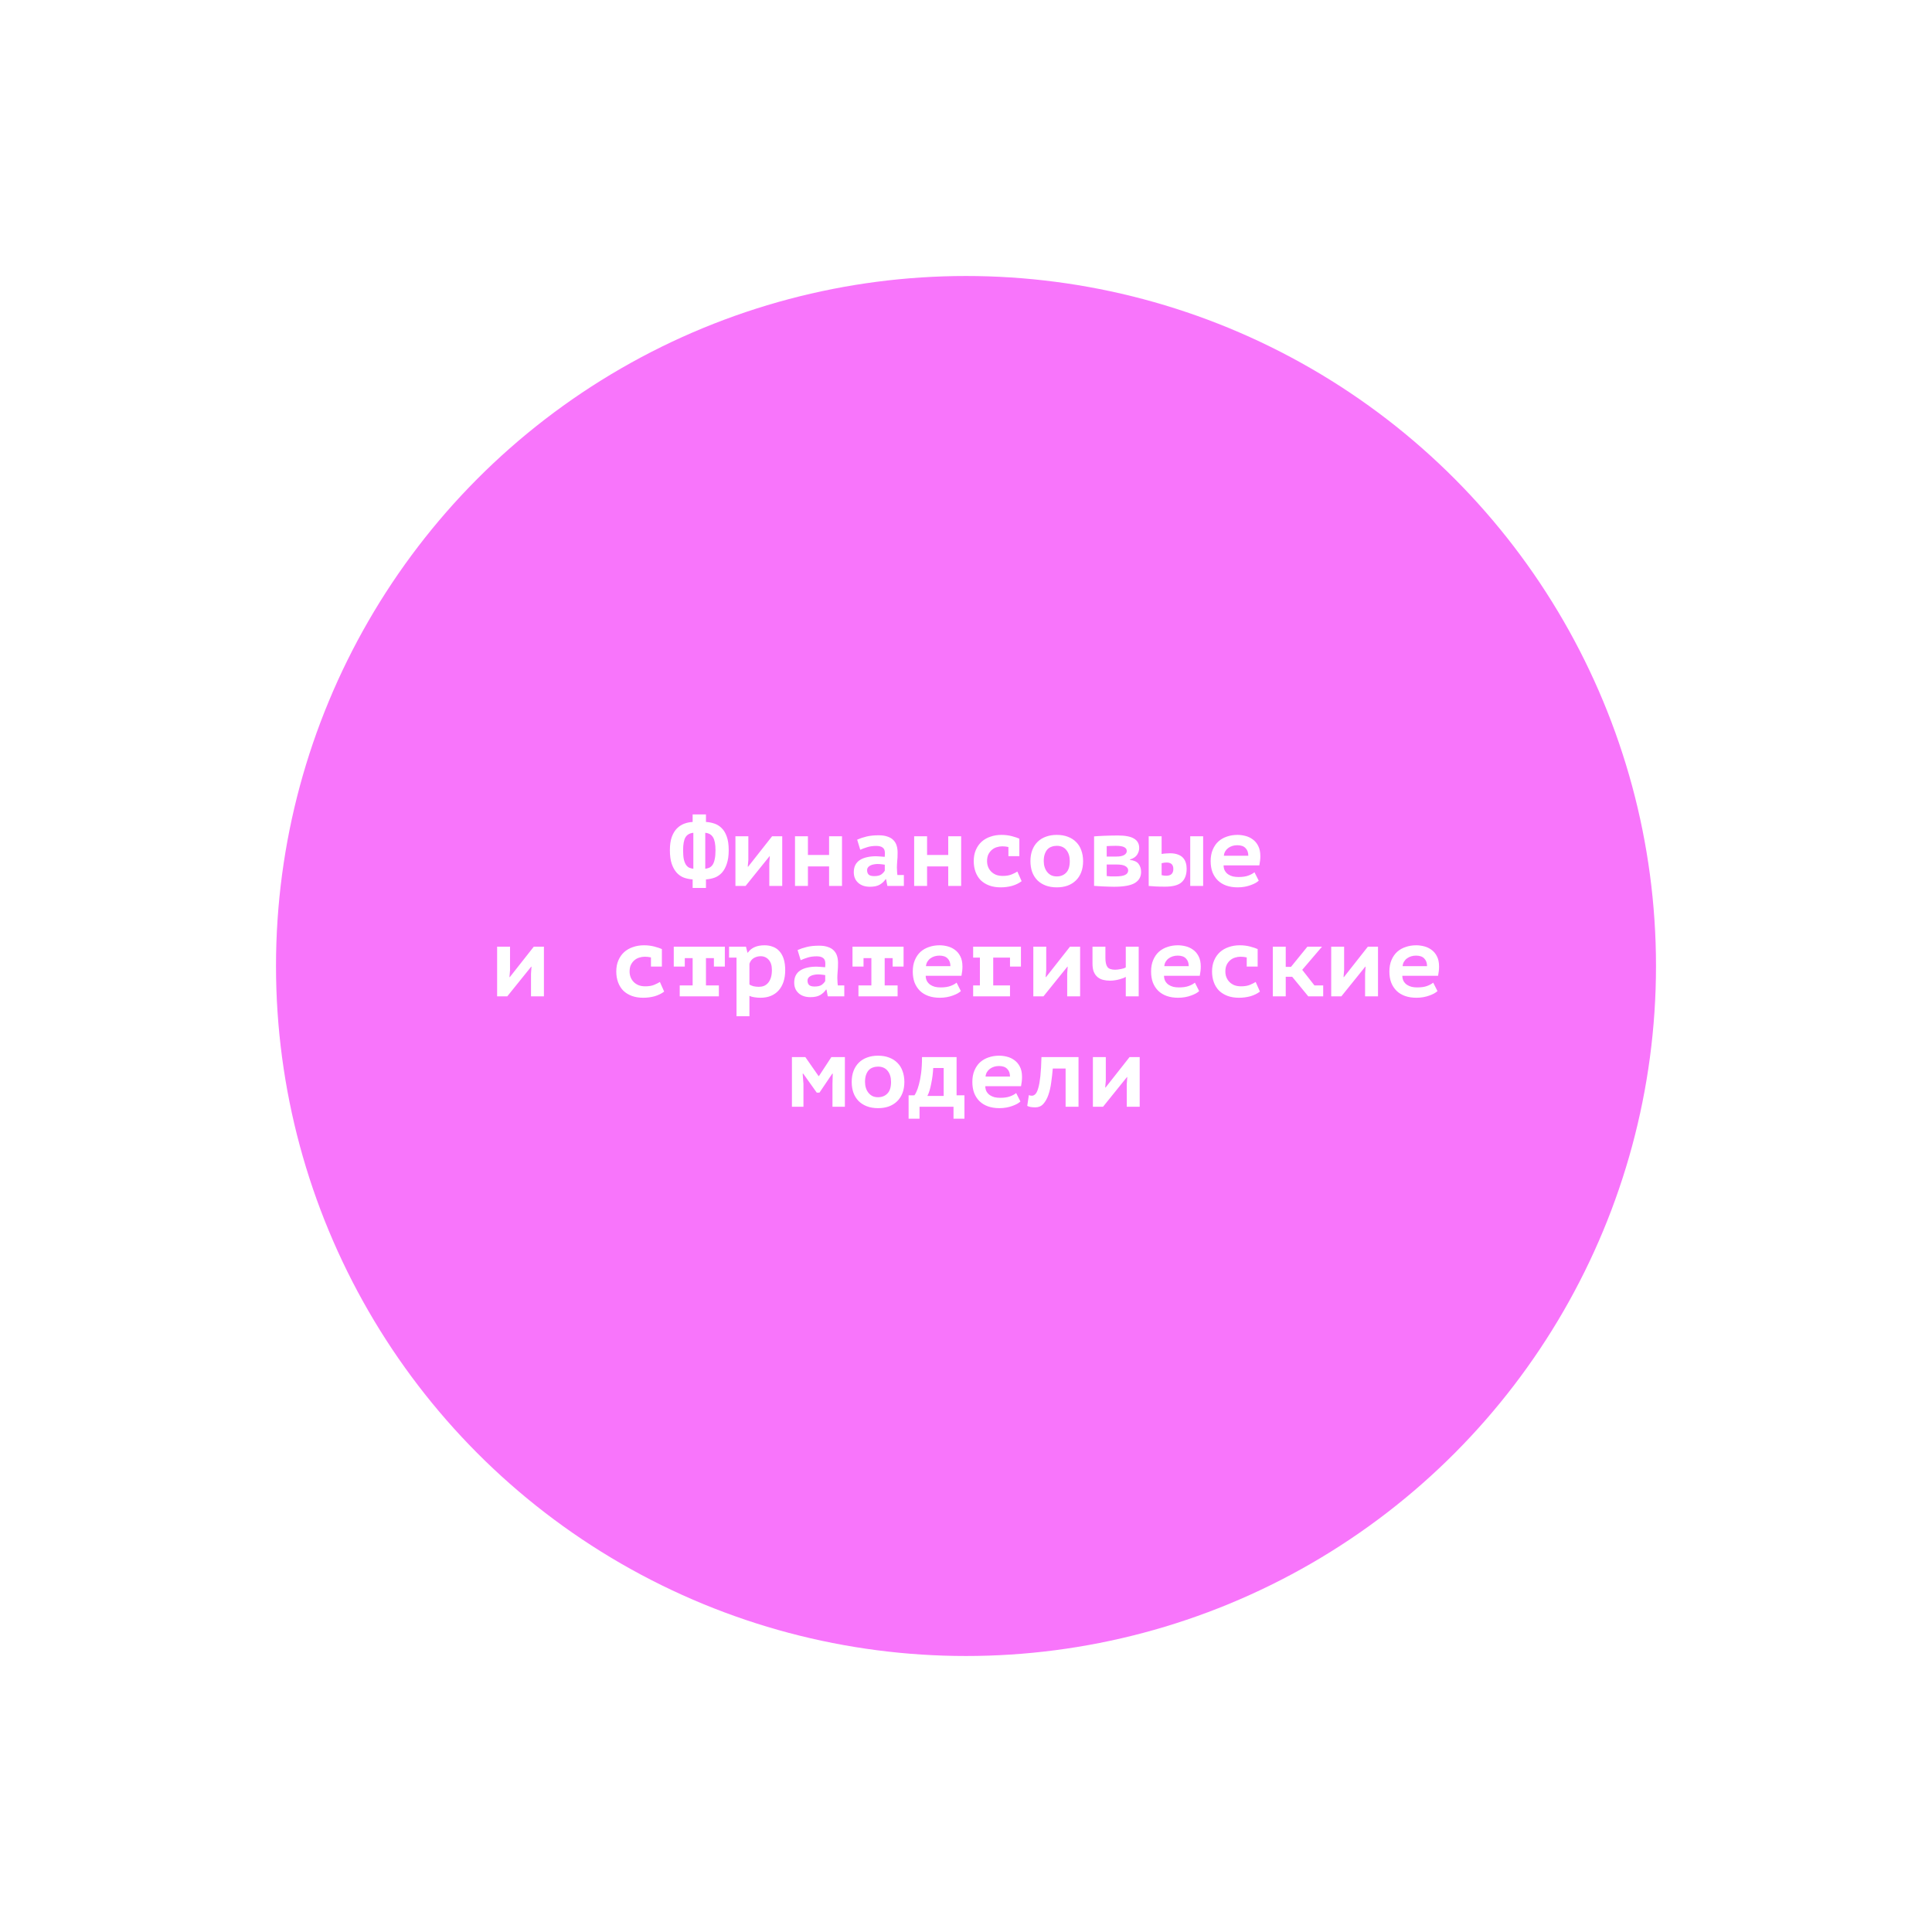 <?xml version="1.0" encoding="UTF-8"?> <svg xmlns="http://www.w3.org/2000/svg" width="700" height="700" viewBox="0 0 700 700" fill="none"> <g filter="url(#filter0_f_6_75)"> <circle cx="350" cy="350" r="250" fill="#F875FB"></circle> </g> <path d="M255.53 314.772C256.058 314.7 256.55 314.568 257.006 314.376C257.462 314.16 257.858 313.812 258.194 313.332C258.53 312.828 258.782 312.156 258.95 311.316C259.142 310.476 259.238 309.396 259.238 308.076C259.238 305.892 258.938 304.32 258.338 303.36C257.762 302.4 256.826 301.86 255.53 301.74V314.772ZM251.21 301.74C249.914 301.86 248.966 302.4 248.366 303.36C247.79 304.32 247.502 305.892 247.502 308.076C247.502 309.396 247.586 310.476 247.754 311.316C247.946 312.156 248.21 312.828 248.546 313.332C248.882 313.812 249.266 314.16 249.698 314.376C250.154 314.568 250.658 314.7 251.21 314.772V301.74ZM250.958 295.08H255.782V297.816C256.814 297.864 257.822 298.056 258.806 298.392C259.79 298.704 260.666 299.244 261.434 300.012C262.226 300.756 262.85 301.776 263.306 303.072C263.786 304.368 264.026 306.024 264.026 308.04C264.026 309.984 263.798 311.616 263.342 312.936C262.91 314.256 262.322 315.336 261.578 316.176C260.834 316.992 259.958 317.592 258.95 317.976C257.942 318.336 256.886 318.552 255.782 318.624V321.72H250.958V318.624C249.83 318.552 248.762 318.336 247.754 317.976C246.77 317.592 245.906 316.992 245.162 316.176C244.418 315.336 243.818 314.256 243.362 312.936C242.93 311.616 242.714 309.984 242.714 308.04C242.714 306.12 242.942 304.524 243.398 303.252C243.878 301.956 244.502 300.924 245.27 300.156C246.062 299.364 246.95 298.788 247.934 298.428C248.918 298.068 249.926 297.864 250.958 297.816V295.08ZM278.736 312.792L278.916 310.236H278.808L270.132 321H266.46V303H271.14V311.568L270.924 314.016H271.068L279.744 303H283.416V321H278.736V312.792ZM300.394 313.908H292.726V321H288.046V303H292.726V309.768H300.394V303H305.074V321H300.394V313.908ZM310.568 304.224C311.528 303.792 312.632 303.42 313.88 303.108C315.152 302.796 316.652 302.64 318.38 302.64C319.628 302.64 320.684 302.796 321.548 303.108C322.436 303.396 323.144 303.816 323.672 304.368C324.224 304.92 324.62 305.58 324.86 306.348C325.1 307.116 325.22 307.98 325.22 308.94C325.22 310.164 325.172 311.208 325.076 312.072C325.004 312.936 324.968 313.704 324.968 314.376C324.968 314.88 324.992 315.444 325.04 316.068C325.088 316.404 325.124 316.728 325.148 317.04H327.488V321H321.512L321.044 318.552H320.864C320.384 319.296 319.7 319.944 318.812 320.496C317.924 321.024 316.724 321.288 315.212 321.288C313.412 321.288 311.984 320.808 310.928 319.848C309.872 318.888 309.344 317.616 309.344 316.032C309.344 315.024 309.524 314.16 309.884 313.44C310.268 312.696 310.808 312.096 311.504 311.64C312.224 311.16 313.076 310.812 314.06 310.596C315.068 310.356 316.184 310.236 317.408 310.236C317.84 310.236 318.296 310.26 318.776 310.308C319.256 310.356 319.844 310.404 320.54 310.452C320.588 310.212 320.612 309.972 320.612 309.732V309.048C320.612 308.136 320.348 307.488 319.82 307.104C319.292 306.696 318.512 306.492 317.48 306.492C316.256 306.492 315.152 306.648 314.168 306.96C313.184 307.272 312.356 307.584 311.684 307.896L310.568 304.224ZM316.724 317.436C317.876 317.436 318.74 317.232 319.316 316.824C319.892 316.392 320.312 315.936 320.576 315.456V313.296C320.336 313.248 319.976 313.2 319.496 313.152C319.016 313.08 318.5 313.044 317.948 313.044C317.492 313.044 317.036 313.092 316.58 313.188C316.124 313.26 315.716 313.392 315.356 313.584C314.996 313.752 314.708 313.98 314.492 314.268C314.276 314.556 314.168 314.904 314.168 315.312C314.168 315.984 314.36 316.512 314.744 316.896C315.152 317.256 315.812 317.436 316.724 317.436ZM343.566 313.908H335.898V321H331.218V303H335.898V309.768H343.566V303H348.246V321H343.566V313.908ZM370.156 319.272C369.172 320.016 368.02 320.58 366.7 320.964C365.38 321.324 364 321.504 362.56 321.504C361 321.504 359.608 321.276 358.384 320.82C357.184 320.364 356.164 319.728 355.324 318.912C354.508 318.072 353.884 317.064 353.452 315.888C353.02 314.712 352.804 313.416 352.804 312C352.804 310.488 353.056 309.144 353.56 307.968C354.064 306.792 354.76 305.796 355.648 304.98C356.56 304.164 357.628 303.552 358.852 303.144C360.076 302.712 361.408 302.496 362.848 302.496C364.192 302.496 365.452 302.652 366.628 302.964C367.804 303.276 368.704 303.576 369.328 303.864V310.2H365.368V306.888C364.624 306.72 363.88 306.636 363.136 306.636C362.464 306.636 361.792 306.744 361.12 306.96C360.472 307.152 359.884 307.476 359.356 307.932C358.852 308.364 358.432 308.916 358.096 309.588C357.784 310.26 357.628 311.064 357.628 312C357.628 312.768 357.76 313.476 358.024 314.124C358.288 314.772 358.66 315.336 359.14 315.816C359.62 316.296 360.208 316.68 360.904 316.968C361.624 317.232 362.416 317.364 363.28 317.364C364.648 317.364 365.764 317.172 366.628 316.788C367.516 316.404 368.176 316.068 368.608 315.78L370.156 319.272ZM373.346 312C373.346 310.488 373.574 309.144 374.03 307.968C374.486 306.792 375.134 305.796 375.974 304.98C376.814 304.164 377.81 303.552 378.962 303.144C380.138 302.712 381.446 302.496 382.886 302.496C384.398 302.496 385.742 302.724 386.918 303.18C388.118 303.636 389.126 304.284 389.942 305.124C390.758 305.94 391.37 306.936 391.778 308.112C392.21 309.288 392.426 310.584 392.426 312C392.426 313.512 392.198 314.856 391.742 316.032C391.286 317.208 390.638 318.204 389.798 319.02C388.958 319.836 387.95 320.46 386.774 320.892C385.622 321.3 384.326 321.504 382.886 321.504C381.374 321.504 380.018 321.276 378.818 320.82C377.642 320.364 376.646 319.728 375.83 318.912C375.014 318.072 374.39 317.064 373.958 315.888C373.55 314.712 373.346 313.416 373.346 312ZM378.17 312C378.17 312.792 378.278 313.524 378.494 314.196C378.71 314.868 379.022 315.456 379.43 315.96C379.838 316.464 380.33 316.86 380.906 317.148C381.482 317.412 382.142 317.544 382.886 317.544C384.278 317.544 385.406 317.1 386.27 316.212C387.158 315.324 387.602 313.92 387.602 312C387.602 310.344 387.194 309.012 386.378 308.004C385.562 306.972 384.398 306.456 382.886 306.456C382.214 306.456 381.59 306.564 381.014 306.78C380.438 306.972 379.934 307.296 379.502 307.752C379.094 308.208 378.77 308.784 378.53 309.48C378.29 310.176 378.17 311.016 378.17 312ZM396.408 303.036C396.816 303.012 397.332 302.976 397.956 302.928C398.604 302.88 399.3 302.844 400.044 302.82C400.812 302.796 401.616 302.772 402.456 302.748C403.32 302.724 404.172 302.712 405.012 302.712C407.724 302.712 409.692 303.096 410.916 303.864C412.14 304.608 412.752 305.736 412.752 307.248C412.752 308.088 412.5 308.904 411.996 309.696C411.492 310.464 410.628 311.04 409.404 311.424V311.568C410.892 311.736 411.936 312.216 412.536 313.008C413.136 313.8 413.436 314.772 413.436 315.924C413.436 317.7 412.668 319.044 411.132 319.956C409.62 320.844 407.124 321.288 403.644 321.288C403.14 321.288 402.552 321.276 401.88 321.252C401.232 321.252 400.572 321.228 399.9 321.18C399.228 321.156 398.58 321.12 397.956 321.072C397.332 321.048 396.816 321.012 396.408 320.964V303.036ZM400.98 317.4C401.148 317.424 401.364 317.448 401.628 317.472C401.892 317.496 402.168 317.52 402.456 317.544C402.744 317.544 403.032 317.544 403.32 317.544C403.608 317.544 403.86 317.544 404.076 317.544C405.708 317.544 406.896 317.364 407.64 317.004C408.384 316.644 408.756 316.092 408.756 315.348C408.756 314.724 408.432 314.22 407.784 313.836C407.16 313.428 406.056 313.224 404.472 313.224H400.98V317.4ZM404.544 310.344C405.744 310.344 406.656 310.164 407.28 309.804C407.928 309.42 408.252 308.94 408.252 308.364C408.252 307.74 407.952 307.272 407.352 306.96C406.752 306.624 405.72 306.456 404.256 306.456C403.704 306.456 403.08 306.468 402.384 306.492C401.712 306.516 401.244 306.54 400.98 306.564V310.344H404.544ZM420.874 317.076C421.234 317.148 421.534 317.208 421.774 317.256C422.038 317.28 422.302 317.292 422.566 317.292C424.27 317.292 425.122 316.476 425.122 314.844C425.122 313.284 424.306 312.504 422.674 312.504C422.122 312.504 421.522 312.588 420.874 312.756V317.076ZM420.874 309.408C421.45 309.312 421.966 309.252 422.422 309.228C422.902 309.18 423.382 309.156 423.862 309.156C424.99 309.156 425.938 309.3 426.706 309.588C427.474 309.852 428.098 310.236 428.578 310.74C429.058 311.244 429.406 311.844 429.622 312.54C429.838 313.212 429.946 313.944 429.946 314.736C429.946 316.92 429.346 318.552 428.146 319.632C426.97 320.712 424.966 321.252 422.134 321.252C420.766 321.252 419.638 321.228 418.75 321.18C417.862 321.132 417.01 321.072 416.194 321V303H420.874V309.408ZM431.242 303H435.922V321H431.242V303ZM456.068 319.092C455.756 319.38 455.348 319.668 454.844 319.956C454.364 320.22 453.788 320.472 453.116 320.712C452.468 320.952 451.748 321.144 450.956 321.288C450.164 321.432 449.324 321.504 448.436 321.504C446.9 321.504 445.52 321.288 444.296 320.856C443.096 320.424 442.076 319.8 441.236 318.984C440.396 318.144 439.748 317.148 439.292 315.996C438.86 314.82 438.644 313.488 438.644 312C438.644 310.416 438.896 309.036 439.4 307.86C439.904 306.66 440.588 305.664 441.452 304.872C442.34 304.08 443.372 303.492 444.548 303.108C445.724 302.7 446.996 302.496 448.364 302.496C449.276 302.496 450.212 302.616 451.172 302.856C452.156 303.096 453.056 303.516 453.872 304.116C454.688 304.692 455.348 305.472 455.852 306.456C456.38 307.44 456.644 308.688 456.644 310.2C456.644 311.232 456.524 312.348 456.284 313.548H443.324C443.348 314.316 443.504 314.964 443.792 315.492C444.104 316.02 444.5 316.452 444.98 316.788C445.484 317.124 446.048 317.376 446.672 317.544C447.32 317.688 448.004 317.76 448.724 317.76C450.164 317.76 451.34 317.592 452.252 317.256C453.188 316.92 453.944 316.512 454.52 316.032L456.068 319.092ZM448.292 306.24C447.668 306.24 447.08 306.324 446.528 306.492C445.976 306.66 445.472 306.912 445.016 307.248C444.584 307.56 444.224 307.956 443.936 308.436C443.648 308.916 443.48 309.456 443.432 310.056H452.288C452.288 308.88 451.952 307.956 451.28 307.284C450.632 306.588 449.636 306.24 448.292 306.24ZM192.393 352.792L192.573 350.236H192.465L183.789 361H180.117V343H184.797V351.568L184.581 354.016H184.725L193.401 343H197.073V361H192.393V352.792ZM240.64 359.272C239.656 360.016 238.504 360.58 237.184 360.964C235.864 361.324 234.484 361.504 233.044 361.504C231.484 361.504 230.092 361.276 228.868 360.82C227.668 360.364 226.648 359.728 225.808 358.912C224.992 358.072 224.368 357.064 223.936 355.888C223.504 354.712 223.288 353.416 223.288 352C223.288 350.488 223.54 349.144 224.044 347.968C224.548 346.792 225.244 345.796 226.132 344.98C227.044 344.164 228.112 343.552 229.336 343.144C230.56 342.712 231.892 342.496 233.332 342.496C234.676 342.496 235.936 342.652 237.112 342.964C238.288 343.276 239.188 343.576 239.812 343.864V350.2H235.852V346.888C235.108 346.72 234.364 346.636 233.62 346.636C232.948 346.636 232.276 346.744 231.604 346.96C230.956 347.152 230.368 347.476 229.84 347.932C229.336 348.364 228.916 348.916 228.58 349.588C228.268 350.26 228.112 351.064 228.112 352C228.112 352.768 228.244 353.476 228.508 354.124C228.772 354.772 229.144 355.336 229.624 355.816C230.104 356.296 230.692 356.68 231.388 356.968C232.108 357.232 232.9 357.364 233.764 357.364C235.132 357.364 236.248 357.172 237.112 356.788C238 356.404 238.66 356.068 239.092 355.78L240.64 359.272ZM246.278 357.04H250.958V347.14H248.114V350.2H244.118V343H262.622V350.2H258.662V347.14H255.782V357.04H260.462V361H246.278V357.04ZM264.156 343H270.276L270.816 345.16H270.96C272.208 343.384 274.224 342.496 277.008 342.496C278.112 342.496 279.12 342.676 280.032 343.036C280.968 343.372 281.76 343.912 282.408 344.656C283.08 345.4 283.596 346.336 283.956 347.464C284.316 348.592 284.496 349.948 284.496 351.532C284.496 353.068 284.292 354.46 283.884 355.708C283.476 356.932 282.888 357.976 282.12 358.84C281.352 359.704 280.416 360.364 279.312 360.82C278.208 361.276 276.948 361.504 275.532 361.504C274.788 361.504 274.056 361.444 273.336 361.324C272.616 361.228 272.016 361.06 271.536 360.82V368.2H266.856V346.96H264.156V343ZM275.604 346.456C274.692 346.456 273.852 346.684 273.084 347.14C272.34 347.596 271.824 348.28 271.536 349.192V356.68C271.872 356.944 272.352 357.16 272.976 357.328C273.624 357.472 274.272 357.544 274.92 357.544C275.592 357.544 276.216 357.436 276.792 357.22C277.368 356.98 277.872 356.608 278.304 356.104C278.736 355.6 279.072 354.964 279.312 354.196C279.552 353.428 279.672 352.504 279.672 351.424C279.672 349.84 279.288 348.616 278.52 347.752C277.752 346.888 276.78 346.456 275.604 346.456ZM288.982 344.224C289.942 343.792 291.046 343.42 292.294 343.108C293.566 342.796 295.066 342.64 296.794 342.64C298.042 342.64 299.098 342.796 299.962 343.108C300.85 343.396 301.558 343.816 302.086 344.368C302.638 344.92 303.034 345.58 303.274 346.348C303.514 347.116 303.634 347.98 303.634 348.94C303.634 350.164 303.586 351.208 303.49 352.072C303.418 352.936 303.382 353.704 303.382 354.376C303.382 354.88 303.406 355.444 303.454 356.068C303.502 356.404 303.538 356.728 303.562 357.04H305.902V361H299.926L299.458 358.552H299.278C298.798 359.296 298.114 359.944 297.226 360.496C296.338 361.024 295.138 361.288 293.626 361.288C291.826 361.288 290.398 360.808 289.342 359.848C288.286 358.888 287.758 357.616 287.758 356.032C287.758 355.024 287.938 354.16 288.298 353.44C288.682 352.696 289.222 352.096 289.918 351.64C290.638 351.16 291.49 350.812 292.474 350.596C293.482 350.356 294.598 350.236 295.822 350.236C296.254 350.236 296.71 350.26 297.19 350.308C297.67 350.356 298.258 350.404 298.954 350.452C299.002 350.212 299.026 349.972 299.026 349.732V349.048C299.026 348.136 298.762 347.488 298.234 347.104C297.706 346.696 296.926 346.492 295.894 346.492C294.67 346.492 293.566 346.648 292.582 346.96C291.598 347.272 290.77 347.584 290.098 347.896L288.982 344.224ZM295.138 357.436C296.29 357.436 297.154 357.232 297.73 356.824C298.306 356.392 298.726 355.936 298.99 355.456V353.296C298.75 353.248 298.39 353.2 297.91 353.152C297.43 353.08 296.914 353.044 296.362 353.044C295.906 353.044 295.45 353.092 294.994 353.188C294.538 353.26 294.13 353.392 293.77 353.584C293.41 353.752 293.122 353.98 292.906 354.268C292.69 354.556 292.582 354.904 292.582 355.312C292.582 355.984 292.774 356.512 293.158 356.896C293.566 357.256 294.226 357.436 295.138 357.436ZM311.036 357.04H315.716V347.14H312.872V350.2H308.876V343H327.38V350.2H323.42V347.14H320.54V357.04H325.22V361H311.036V357.04ZM348.138 359.092C347.826 359.38 347.418 359.668 346.914 359.956C346.434 360.22 345.858 360.472 345.186 360.712C344.538 360.952 343.818 361.144 343.026 361.288C342.234 361.432 341.394 361.504 340.506 361.504C338.97 361.504 337.59 361.288 336.366 360.856C335.166 360.424 334.146 359.8 333.306 358.984C332.466 358.144 331.818 357.148 331.362 355.996C330.93 354.82 330.714 353.488 330.714 352C330.714 350.416 330.966 349.036 331.47 347.86C331.974 346.66 332.658 345.664 333.522 344.872C334.41 344.08 335.442 343.492 336.618 343.108C337.794 342.7 339.066 342.496 340.434 342.496C341.346 342.496 342.282 342.616 343.242 342.856C344.226 343.096 345.126 343.516 345.942 344.116C346.758 344.692 347.418 345.472 347.922 346.456C348.45 347.44 348.714 348.688 348.714 350.2C348.714 351.232 348.594 352.348 348.354 353.548H335.394C335.418 354.316 335.574 354.964 335.862 355.492C336.174 356.02 336.57 356.452 337.05 356.788C337.554 357.124 338.118 357.376 338.742 357.544C339.39 357.688 340.074 357.76 340.794 357.76C342.234 357.76 343.41 357.592 344.322 357.256C345.258 356.92 346.014 356.512 346.59 356.032L348.138 359.092ZM340.362 346.24C339.738 346.24 339.15 346.324 338.598 346.492C338.046 346.66 337.542 346.912 337.086 347.248C336.654 347.56 336.294 347.956 336.006 348.436C335.718 348.916 335.55 349.456 335.502 350.056H344.358C344.358 348.88 344.022 347.956 343.35 347.284C342.702 346.588 341.706 346.24 340.362 346.24ZM352.588 357.04H355.036V346.96H352.588V343H369.904V350.2H365.944V346.96H359.86V357.04H365.944V361H352.588V357.04ZM386.666 352.792L386.846 350.236H386.738L378.062 361H374.39V343H379.07V351.568L378.854 354.016H378.998L387.674 343H391.346V361H386.666V352.792ZM400.512 343V347.104C400.512 348.592 400.752 349.672 401.232 350.344C401.712 351.016 402.66 351.352 404.076 351.352C404.34 351.352 404.652 351.328 405.012 351.28C405.396 351.232 405.768 351.172 406.128 351.1C406.512 351.028 406.86 350.944 407.172 350.848C407.484 350.728 407.724 350.608 407.892 350.488V343H412.572V361H407.892V353.944C407.7 354.064 407.412 354.208 407.028 354.376C406.644 354.52 406.188 354.664 405.66 354.808C405.156 354.952 404.604 355.072 404.004 355.168C403.404 355.264 402.792 355.312 402.168 355.312C401.28 355.312 400.452 355.216 399.684 355.024C398.916 354.832 398.244 354.496 397.668 354.016C397.092 353.536 396.636 352.9 396.3 352.108C395.988 351.316 395.832 350.32 395.832 349.12V343H400.512ZM434.482 359.092C434.17 359.38 433.762 359.668 433.258 359.956C432.778 360.22 432.202 360.472 431.53 360.712C430.882 360.952 430.162 361.144 429.37 361.288C428.578 361.432 427.738 361.504 426.85 361.504C425.314 361.504 423.934 361.288 422.71 360.856C421.51 360.424 420.49 359.8 419.65 358.984C418.81 358.144 418.162 357.148 417.706 355.996C417.274 354.82 417.058 353.488 417.058 352C417.058 350.416 417.31 349.036 417.814 347.86C418.318 346.66 419.002 345.664 419.866 344.872C420.754 344.08 421.786 343.492 422.962 343.108C424.138 342.7 425.41 342.496 426.778 342.496C427.69 342.496 428.626 342.616 429.586 342.856C430.57 343.096 431.47 343.516 432.286 344.116C433.102 344.692 433.762 345.472 434.266 346.456C434.794 347.44 435.058 348.688 435.058 350.2C435.058 351.232 434.938 352.348 434.698 353.548H421.738C421.762 354.316 421.918 354.964 422.206 355.492C422.518 356.02 422.914 356.452 423.394 356.788C423.898 357.124 424.462 357.376 425.086 357.544C425.734 357.688 426.418 357.76 427.138 357.76C428.578 357.76 429.754 357.592 430.666 357.256C431.602 356.92 432.358 356.512 432.934 356.032L434.482 359.092ZM426.706 346.24C426.082 346.24 425.494 346.324 424.942 346.492C424.39 346.66 423.886 346.912 423.43 347.248C422.998 347.56 422.638 347.956 422.35 348.436C422.062 348.916 421.894 349.456 421.846 350.056H430.702C430.702 348.88 430.366 347.956 429.694 347.284C429.046 346.588 428.05 346.24 426.706 346.24ZM456.5 359.272C455.516 360.016 454.364 360.58 453.044 360.964C451.724 361.324 450.344 361.504 448.904 361.504C447.344 361.504 445.952 361.276 444.728 360.82C443.528 360.364 442.508 359.728 441.668 358.912C440.852 358.072 440.228 357.064 439.796 355.888C439.364 354.712 439.148 353.416 439.148 352C439.148 350.488 439.4 349.144 439.904 347.968C440.408 346.792 441.104 345.796 441.992 344.98C442.904 344.164 443.972 343.552 445.196 343.144C446.42 342.712 447.752 342.496 449.192 342.496C450.536 342.496 451.796 342.652 452.972 342.964C454.148 343.276 455.048 343.576 455.672 343.864V350.2H451.712V346.888C450.968 346.72 450.224 346.636 449.48 346.636C448.808 346.636 448.136 346.744 447.464 346.96C446.816 347.152 446.228 347.476 445.7 347.932C445.196 348.364 444.776 348.916 444.44 349.588C444.128 350.26 443.972 351.064 443.972 352C443.972 352.768 444.104 353.476 444.368 354.124C444.632 354.772 445.004 355.336 445.484 355.816C445.964 356.296 446.552 356.68 447.248 356.968C447.968 357.232 448.76 357.364 449.624 357.364C450.992 357.364 452.108 357.172 452.972 356.788C453.86 356.404 454.52 356.068 454.952 355.78L456.5 359.272ZM468.186 353.908H465.846V361H461.166V343H465.846V350.308H467.754L473.694 343H478.986L471.822 351.388L476.25 357.04H479.418V361H474.018L468.186 353.908ZM494.596 352.792L494.776 350.236H494.668L485.992 361H482.32V343H487V351.568L486.784 354.016H486.928L495.604 343H499.276V361H494.596V352.792ZM520.826 359.092C520.514 359.38 520.106 359.668 519.602 359.956C519.122 360.22 518.546 360.472 517.874 360.712C517.226 360.952 516.506 361.144 515.714 361.288C514.922 361.432 514.082 361.504 513.194 361.504C511.658 361.504 510.278 361.288 509.054 360.856C507.854 360.424 506.834 359.8 505.994 358.984C505.154 358.144 504.506 357.148 504.05 355.996C503.618 354.82 503.402 353.488 503.402 352C503.402 350.416 503.654 349.036 504.158 347.86C504.662 346.66 505.346 345.664 506.21 344.872C507.098 344.08 508.13 343.492 509.306 343.108C510.482 342.7 511.754 342.496 513.122 342.496C514.034 342.496 514.97 342.616 515.93 342.856C516.914 343.096 517.814 343.516 518.63 344.116C519.446 344.692 520.106 345.472 520.61 346.456C521.138 347.44 521.402 348.688 521.402 350.2C521.402 351.232 521.282 352.348 521.042 353.548H508.082C508.106 354.316 508.262 354.964 508.55 355.492C508.862 356.02 509.258 356.452 509.738 356.788C510.242 357.124 510.806 357.376 511.43 357.544C512.078 357.688 512.762 357.76 513.482 357.76C514.922 357.76 516.098 357.592 517.01 357.256C517.946 356.92 518.702 356.512 519.278 356.032L520.826 359.092ZM513.05 346.24C512.426 346.24 511.838 346.324 511.286 346.492C510.734 346.66 510.23 346.912 509.774 347.248C509.342 347.56 508.982 347.956 508.694 348.436C508.406 348.916 508.238 349.456 508.19 350.056H517.046C517.046 348.88 516.71 347.956 516.038 347.284C515.39 346.588 514.394 346.24 513.05 346.24ZM301.618 392.756L301.726 389.012H301.546L296.902 395.888H295.93L291.034 389.012H290.818L291.106 392.72V401H286.93V383H291.79L296.578 389.876H296.722L301.222 383H306.118V401H301.618V392.756ZM308.588 392C308.588 390.488 308.816 389.144 309.272 387.968C309.728 386.792 310.376 385.796 311.216 384.98C312.056 384.164 313.052 383.552 314.204 383.144C315.38 382.712 316.688 382.496 318.128 382.496C319.64 382.496 320.984 382.724 322.16 383.18C323.36 383.636 324.368 384.284 325.184 385.124C326 385.94 326.612 386.936 327.02 388.112C327.452 389.288 327.668 390.584 327.668 392C327.668 393.512 327.44 394.856 326.984 396.032C326.528 397.208 325.88 398.204 325.04 399.02C324.2 399.836 323.192 400.46 322.016 400.892C320.864 401.3 319.568 401.504 318.128 401.504C316.616 401.504 315.26 401.276 314.06 400.82C312.884 400.364 311.888 399.728 311.072 398.912C310.256 398.072 309.632 397.064 309.2 395.888C308.792 394.712 308.588 393.416 308.588 392ZM313.412 392C313.412 392.792 313.52 393.524 313.736 394.196C313.952 394.868 314.264 395.456 314.672 395.96C315.08 396.464 315.572 396.86 316.148 397.148C316.724 397.412 317.384 397.544 318.128 397.544C319.52 397.544 320.648 397.1 321.512 396.212C322.4 395.324 322.844 393.92 322.844 392C322.844 390.344 322.436 389.012 321.62 388.004C320.804 386.972 319.64 386.456 318.128 386.456C317.456 386.456 316.832 386.564 316.256 386.78C315.68 386.972 315.176 387.296 314.744 387.752C314.336 388.208 314.012 388.784 313.772 389.48C313.532 390.176 313.412 391.016 313.412 392ZM349.434 405.32H345.474V401H333.162V405.32H329.202V396.86H331.326C331.518 396.596 331.758 396.152 332.046 395.528C332.358 394.88 332.658 394.004 332.946 392.9C333.258 391.796 333.522 390.428 333.738 388.796C333.954 387.164 334.062 385.232 334.062 383H346.59V396.86H349.434V405.32ZM341.91 397.076V386.96H338.13C338.082 387.824 337.998 388.748 337.878 389.732C337.758 390.692 337.602 391.628 337.41 392.54C337.242 393.452 337.038 394.304 336.798 395.096C336.558 395.888 336.294 396.548 336.006 397.076H341.91ZM369.724 399.092C369.412 399.38 369.004 399.668 368.5 399.956C368.02 400.22 367.444 400.472 366.772 400.712C366.124 400.952 365.404 401.144 364.612 401.288C363.82 401.432 362.98 401.504 362.092 401.504C360.556 401.504 359.176 401.288 357.952 400.856C356.752 400.424 355.732 399.8 354.892 398.984C354.052 398.144 353.404 397.148 352.948 395.996C352.516 394.82 352.3 393.488 352.3 392C352.3 390.416 352.552 389.036 353.056 387.86C353.56 386.66 354.244 385.664 355.108 384.872C355.996 384.08 357.028 383.492 358.204 383.108C359.38 382.7 360.652 382.496 362.02 382.496C362.932 382.496 363.868 382.616 364.828 382.856C365.812 383.096 366.712 383.516 367.528 384.116C368.344 384.692 369.004 385.472 369.508 386.456C370.036 387.44 370.3 388.688 370.3 390.2C370.3 391.232 370.18 392.348 369.94 393.548H356.98C357.004 394.316 357.16 394.964 357.448 395.492C357.76 396.02 358.156 396.452 358.636 396.788C359.14 397.124 359.704 397.376 360.328 397.544C360.976 397.688 361.66 397.76 362.38 397.76C363.82 397.76 364.996 397.592 365.908 397.256C366.844 396.92 367.6 396.512 368.176 396.032L369.724 399.092ZM361.948 386.24C361.324 386.24 360.736 386.324 360.184 386.492C359.632 386.66 359.128 386.912 358.672 387.248C358.24 387.56 357.88 387.956 357.592 388.436C357.304 388.916 357.136 389.456 357.088 390.056H365.944C365.944 388.88 365.608 387.956 364.936 387.284C364.288 386.588 363.292 386.24 361.948 386.24ZM386.09 387.14H381.446C381.302 388.844 381.11 390.536 380.87 392.216C380.654 393.896 380.306 395.408 379.826 396.752C379.37 398.072 378.758 399.152 377.99 399.992C377.246 400.808 376.298 401.216 375.146 401.216C373.754 401.216 372.77 401.036 372.194 400.676L372.77 396.788C373.154 396.932 373.514 397.004 373.85 397.004C374.33 397.004 374.762 396.8 375.146 396.392C375.554 395.984 375.902 395.252 376.19 394.196C376.502 393.14 376.754 391.712 376.946 389.912C377.138 388.088 377.27 385.784 377.342 383H390.77V401H386.09V387.14ZM408.252 392.792L408.432 390.236H408.324L399.648 401H395.976V383H400.656V391.568L400.44 394.016H400.584L409.26 383H412.932V401H408.252V392.792Z" fill="white"></path> <defs> <filter id="filter0_f_6_75" x="0" y="0" width="700" height="700" filterUnits="userSpaceOnUse" color-interpolation-filters="sRGB"> <feFlood flood-opacity="0" result="BackgroundImageFix"></feFlood> <feBlend mode="normal" in="SourceGraphic" in2="BackgroundImageFix" result="shape"></feBlend> <feGaussianBlur stdDeviation="50" result="effect1_foregroundBlur_6_75"></feGaussianBlur> </filter> </defs> </svg> 